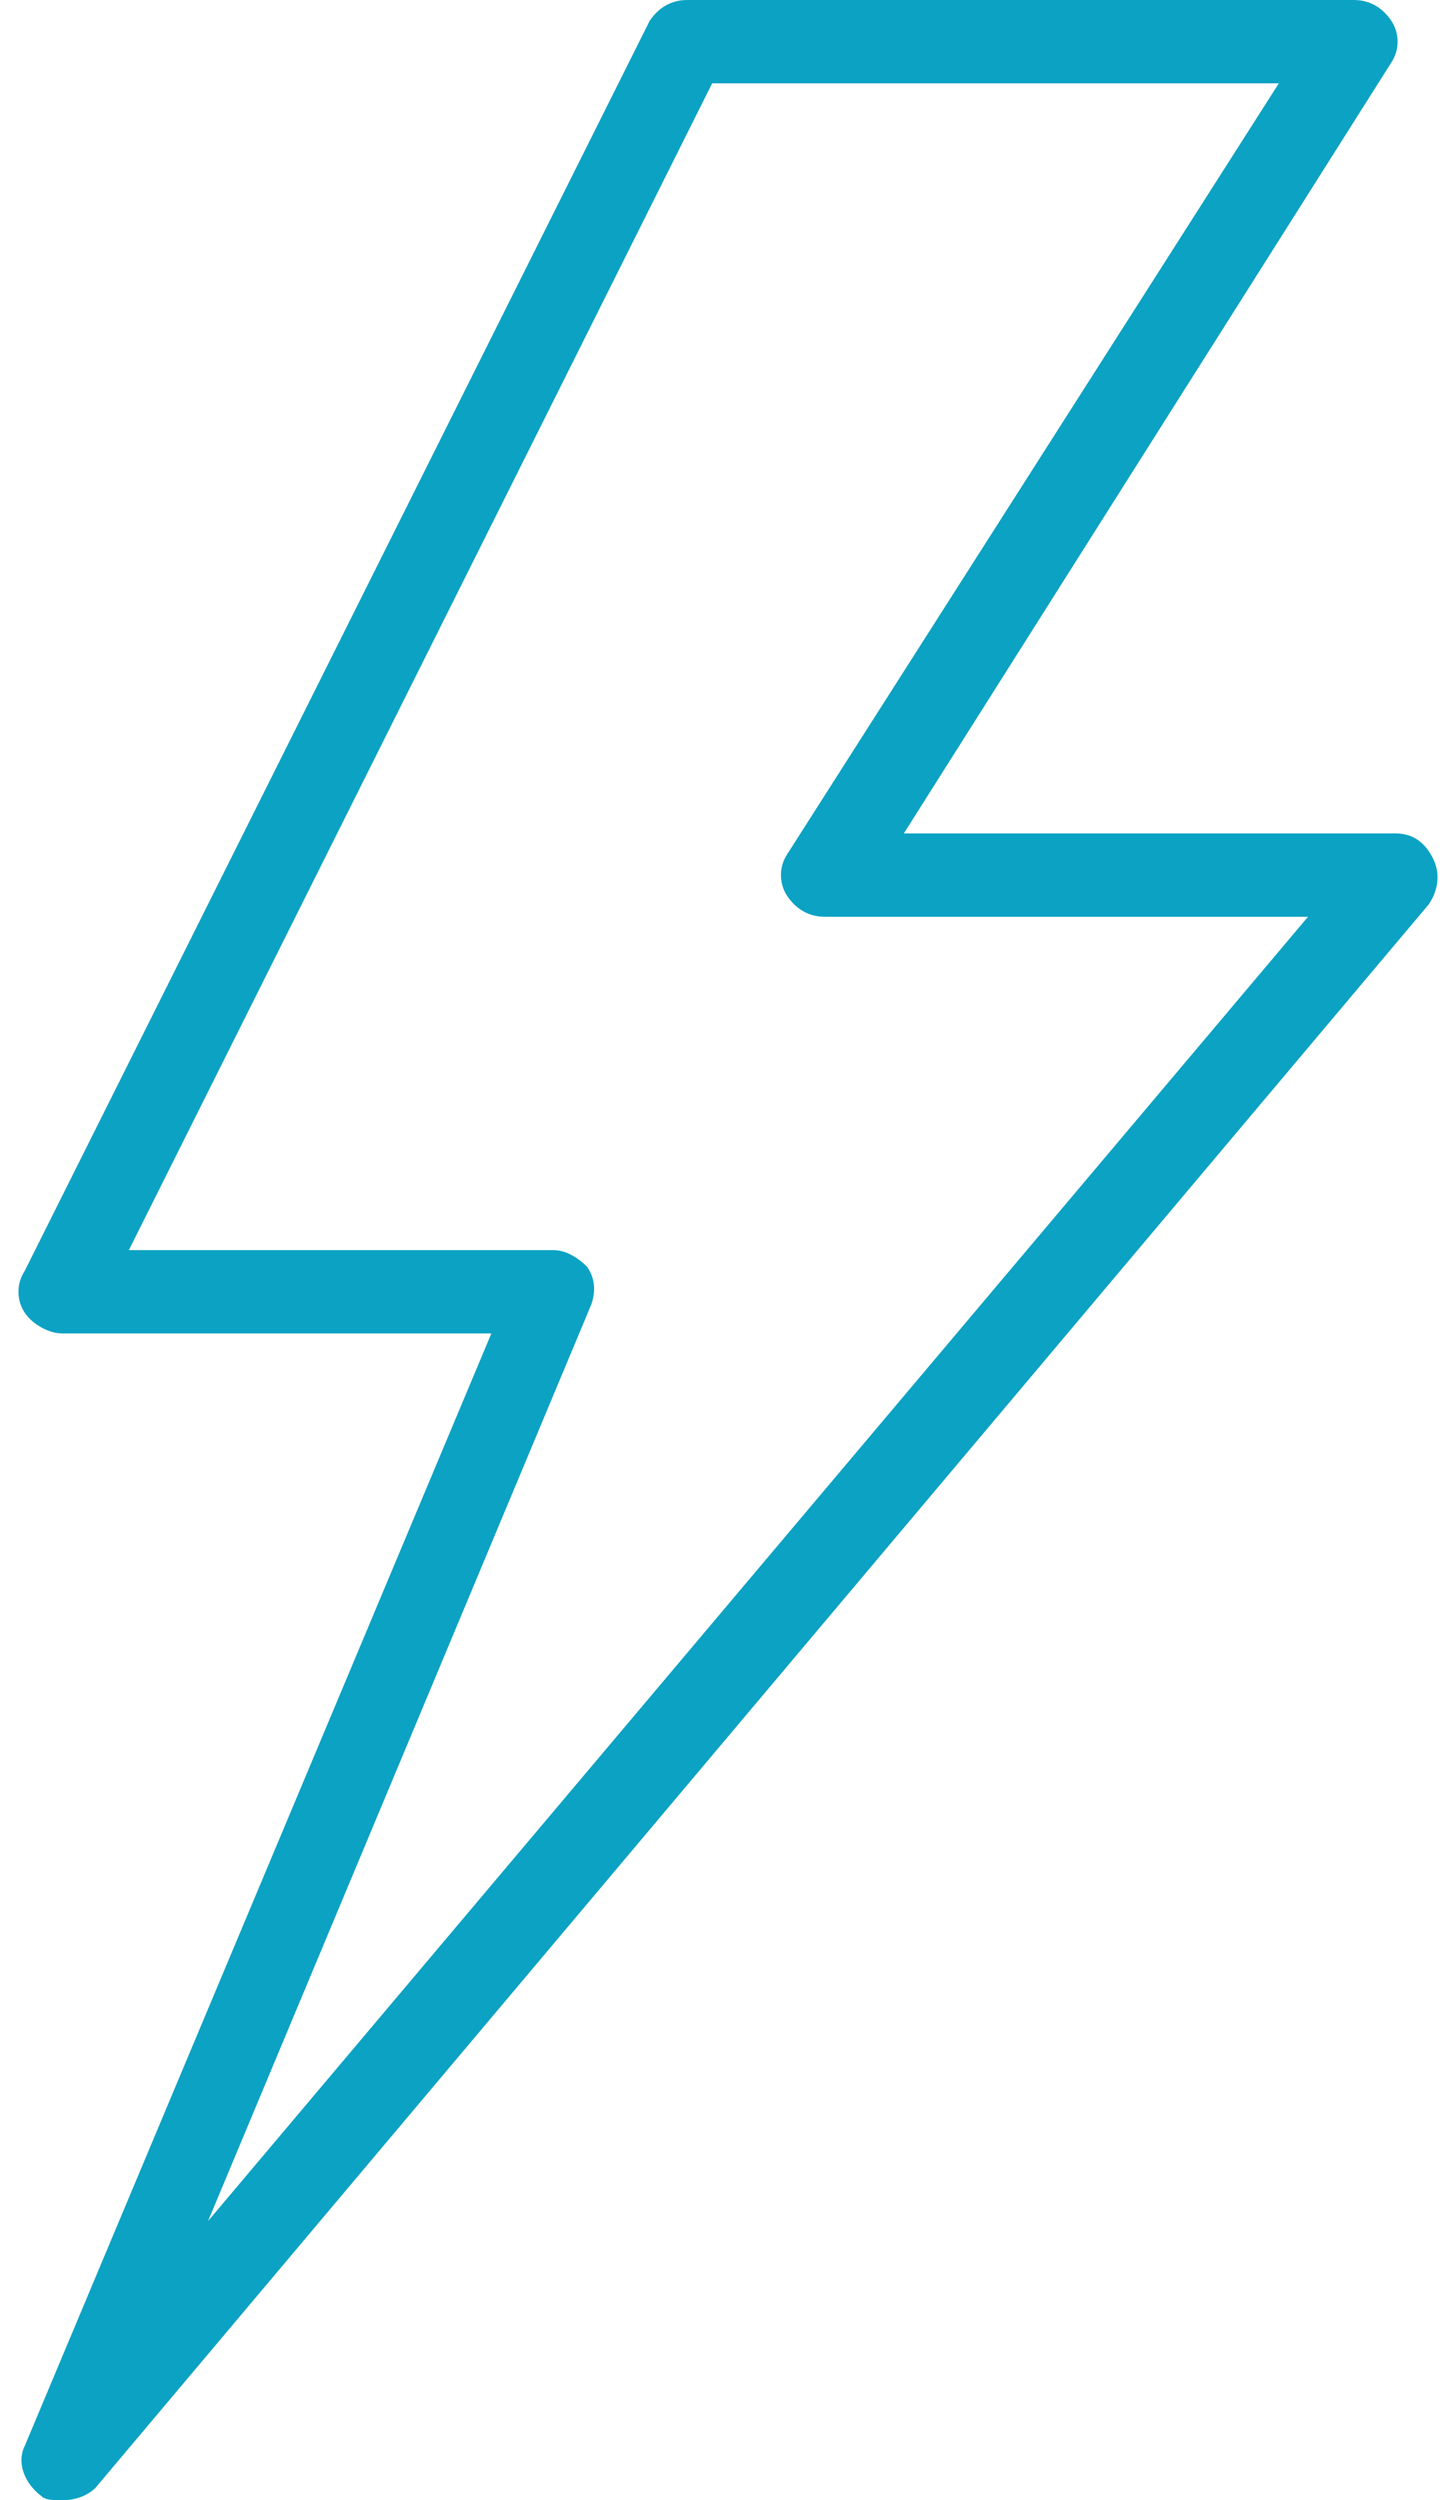 <?xml version="1.0" encoding="UTF-8"?> <svg xmlns="http://www.w3.org/2000/svg" width="53" height="91" viewBox="0 0 53 91" fill="none"> <path d="M52.163 31.243C51.859 30.637 51.404 30.333 50.798 30.333H32.901L50.646 2.275C50.949 1.82 50.949 1.213 50.646 0.758C50.343 0.303 49.888 0 49.281 0H25.014C24.408 0 23.953 0.303 23.649 0.758L0.899 46.258C0.596 46.713 0.596 47.32 0.899 47.775C1.203 48.23 1.809 48.533 2.264 48.533H17.886L0.899 89.028C0.596 89.635 0.899 90.393 1.506 90.848C1.658 91 1.961 91 2.264 91C2.719 91 3.174 90.848 3.478 90.545L52.011 32.912C52.314 32.457 52.466 31.85 52.163 31.243ZM7.573 80.838L21.526 47.472C21.678 47.017 21.678 46.562 21.374 46.107C21.071 45.803 20.616 45.5 20.161 45.5H4.691L25.924 3.033H46.551L28.654 31.092C28.351 31.547 28.351 32.153 28.654 32.608C28.958 33.063 29.413 33.367 30.019 33.367H47.613L7.573 80.838Z" fill="#0BA2C3"></path> </svg> 